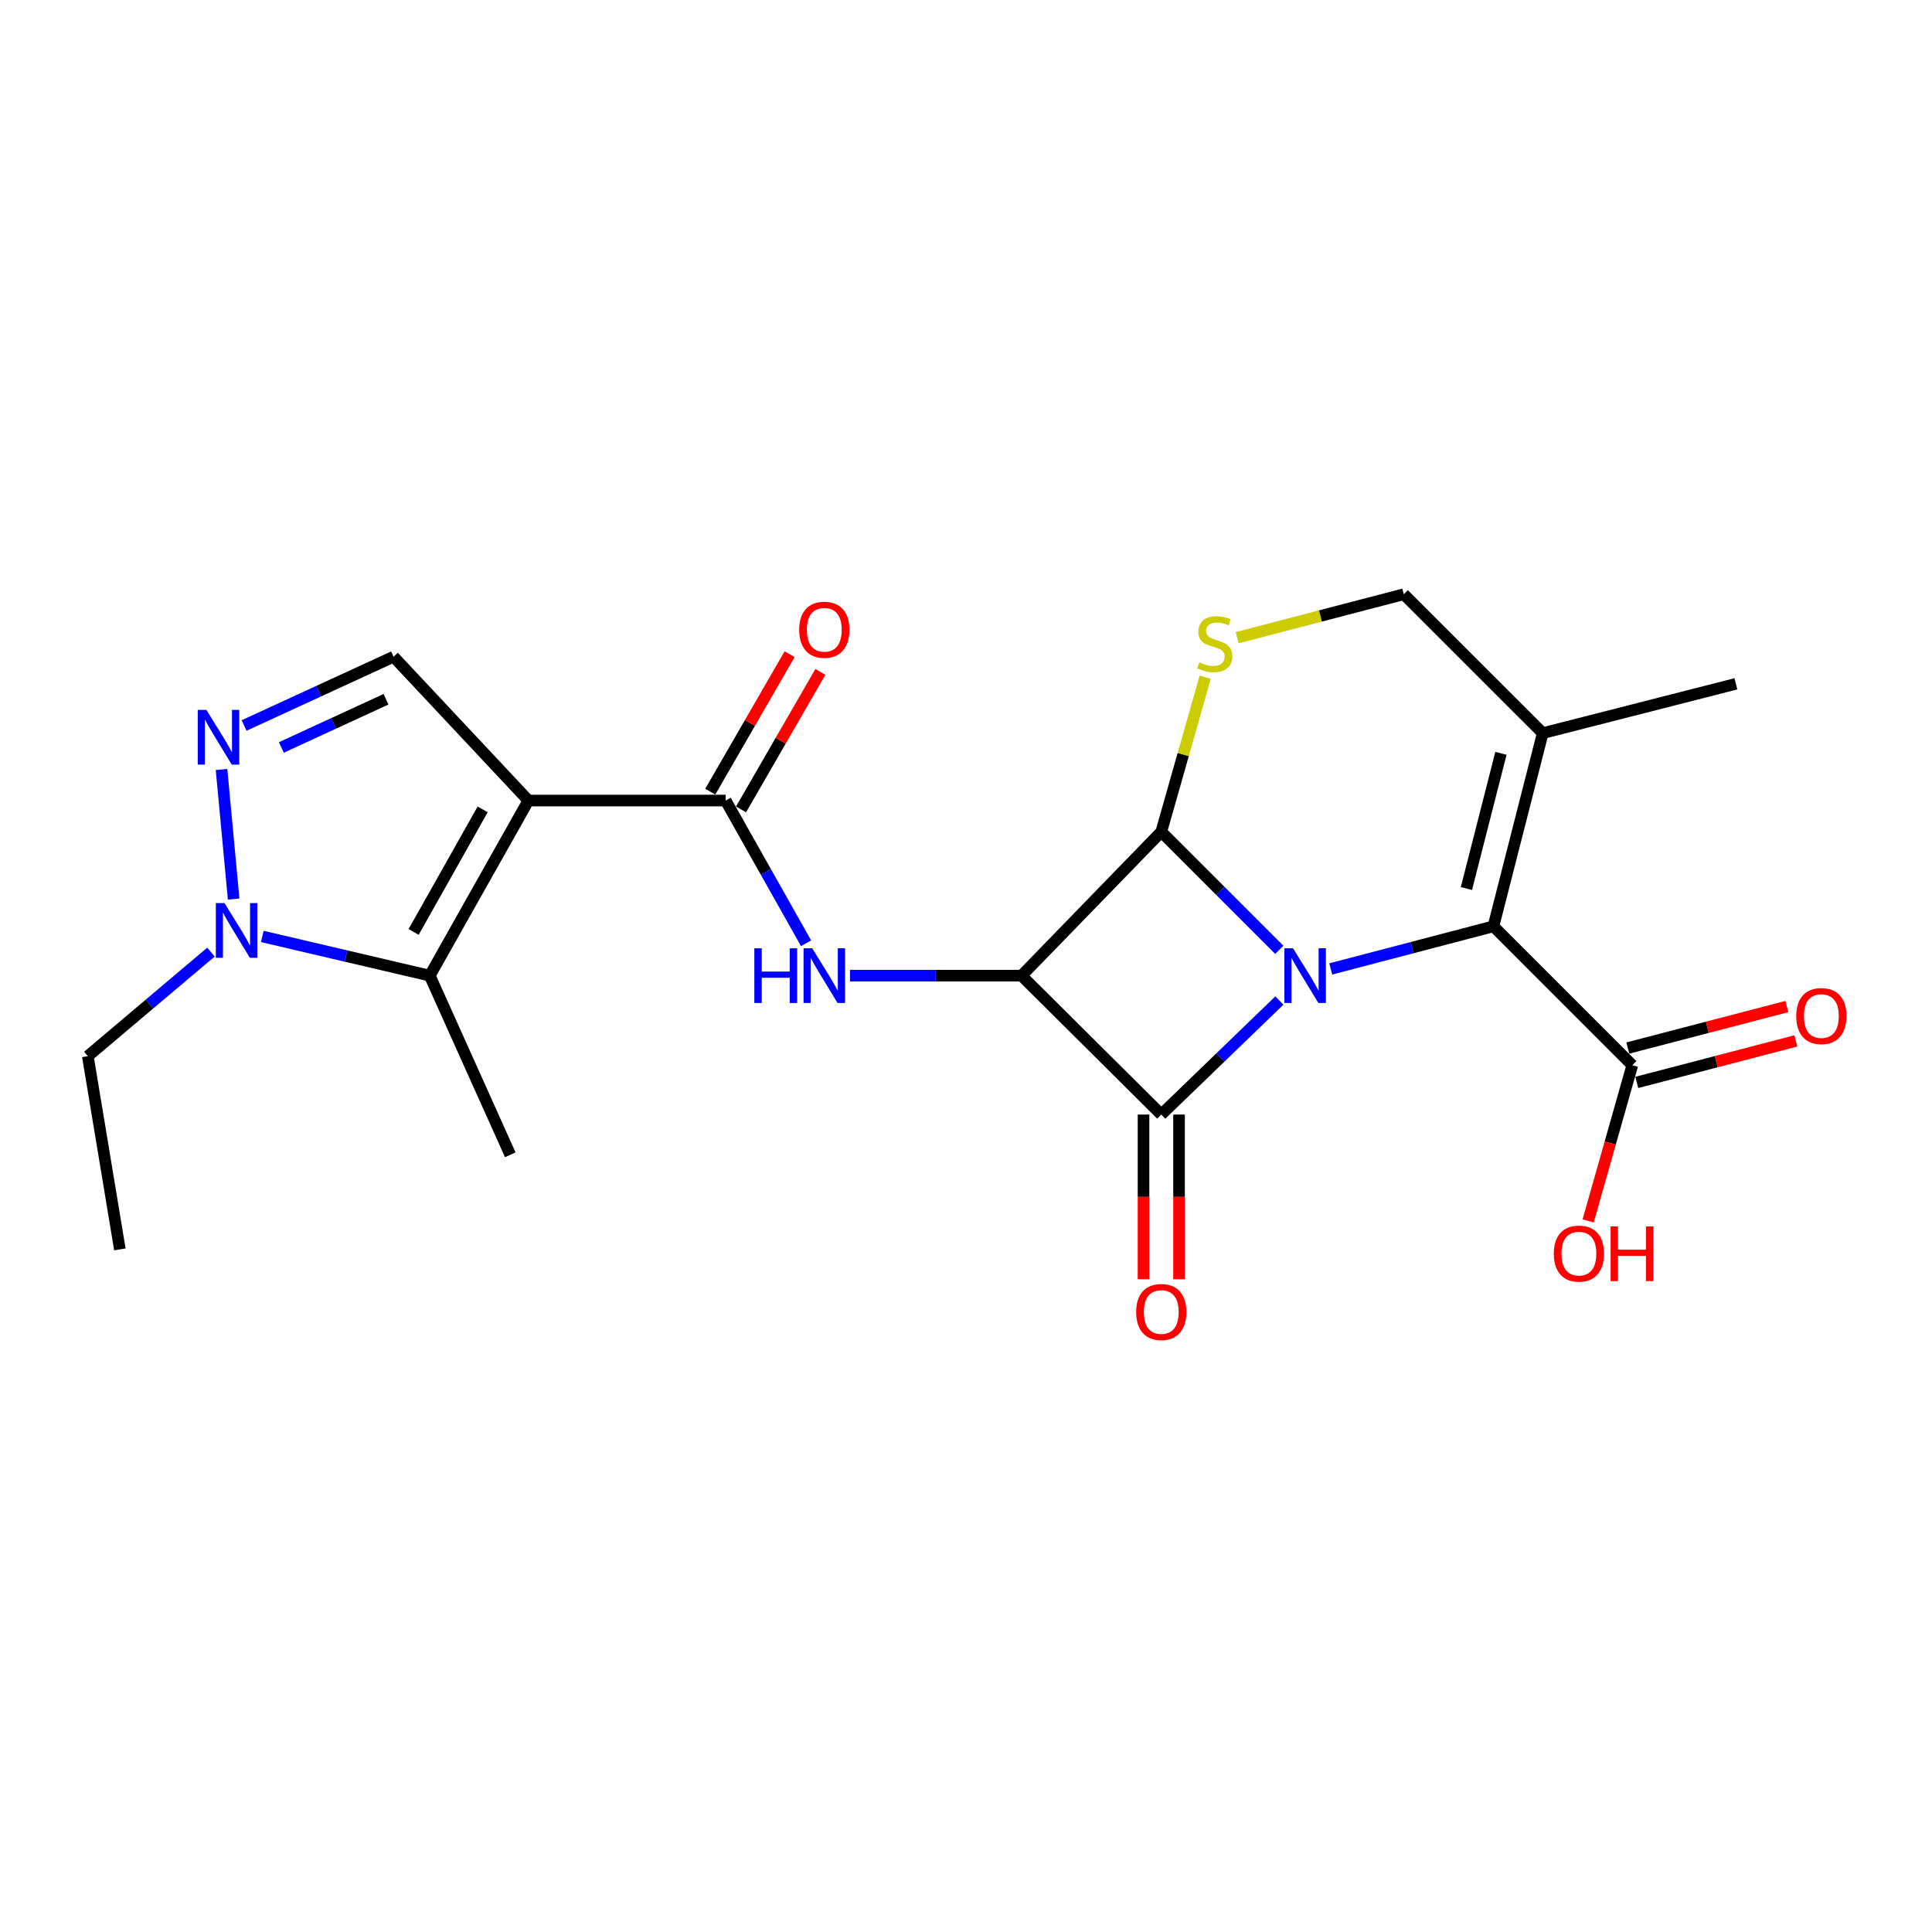 <?xml version='1.0' encoding='iso-8859-1'?>
<svg version='1.1' baseProfile='full'
              xmlns='http://www.w3.org/2000/svg'
                      xmlns:rdkit='http://www.rdkit.org/xml'
                      xmlns:xlink='http://www.w3.org/1999/xlink'
                  xml:space='preserve'
width='1000px' height='1000px' viewBox='0 0 1000 1000'>
<!-- END OF HEADER -->
<rect style='opacity:1.0;fill:#FFFFFF;stroke:none' width='1000' height='1000' x='0' y='0'> </rect>
<path class='bond-0' d='M 662.207,517.864 L 631.641,547.377' style='fill:none;fill-rule:evenodd;stroke:#0000FF;stroke-width:6px;stroke-linecap:butt;stroke-linejoin:miter;stroke-opacity:1' />
<path class='bond-0' d='M 631.641,547.377 L 601.076,576.89' style='fill:none;fill-rule:evenodd;stroke:#000000;stroke-width:6px;stroke-linecap:butt;stroke-linejoin:miter;stroke-opacity:1' />
<path class='bond-2' d='M 662.162,491.623 L 631.619,461.08' style='fill:none;fill-rule:evenodd;stroke:#0000FF;stroke-width:6px;stroke-linecap:butt;stroke-linejoin:miter;stroke-opacity:1' />
<path class='bond-2' d='M 631.619,461.08 L 601.076,430.537' style='fill:none;fill-rule:evenodd;stroke:#000000;stroke-width:6px;stroke-linecap:butt;stroke-linejoin:miter;stroke-opacity:1' />
<path class='bond-4' d='M 688.793,501.522 L 730.892,490.493' style='fill:none;fill-rule:evenodd;stroke:#0000FF;stroke-width:6px;stroke-linecap:butt;stroke-linejoin:miter;stroke-opacity:1' />
<path class='bond-4' d='M 730.892,490.493 L 772.99,479.465' style='fill:none;fill-rule:evenodd;stroke:#000000;stroke-width:6px;stroke-linecap:butt;stroke-linejoin:miter;stroke-opacity:1' />
<path class='bond-15' d='M 591.885,576.89 L 591.885,619.515' style='fill:none;fill-rule:evenodd;stroke:#000000;stroke-width:6px;stroke-linecap:butt;stroke-linejoin:miter;stroke-opacity:1' />
<path class='bond-15' d='M 591.885,619.515 L 591.885,662.14' style='fill:none;fill-rule:evenodd;stroke:#FF0000;stroke-width:6px;stroke-linecap:butt;stroke-linejoin:miter;stroke-opacity:1' />
<path class='bond-15' d='M 610.267,576.89 L 610.267,619.515' style='fill:none;fill-rule:evenodd;stroke:#000000;stroke-width:6px;stroke-linecap:butt;stroke-linejoin:miter;stroke-opacity:1' />
<path class='bond-15' d='M 610.267,619.515 L 610.267,662.14' style='fill:none;fill-rule:evenodd;stroke:#FF0000;stroke-width:6px;stroke-linecap:butt;stroke-linejoin:miter;stroke-opacity:1' />
<path class='bond-23' d='M 601.076,576.89 L 528.763,504.995' style='fill:none;fill-rule:evenodd;stroke:#000000;stroke-width:6px;stroke-linecap:butt;stroke-linejoin:miter;stroke-opacity:1' />
<path class='bond-1' d='M 528.763,504.995 L 601.076,430.537' style='fill:none;fill-rule:evenodd;stroke:#000000;stroke-width:6px;stroke-linecap:butt;stroke-linejoin:miter;stroke-opacity:1' />
<path class='bond-6' d='M 528.763,504.995 L 484.358,504.995' style='fill:none;fill-rule:evenodd;stroke:#000000;stroke-width:6px;stroke-linecap:butt;stroke-linejoin:miter;stroke-opacity:1' />
<path class='bond-6' d='M 484.358,504.995 L 439.953,504.995' style='fill:none;fill-rule:evenodd;stroke:#0000FF;stroke-width:6px;stroke-linecap:butt;stroke-linejoin:miter;stroke-opacity:1' />
<path class='bond-8' d='M 601.076,430.537 L 612.441,390.526' style='fill:none;fill-rule:evenodd;stroke:#000000;stroke-width:6px;stroke-linecap:butt;stroke-linejoin:miter;stroke-opacity:1' />
<path class='bond-8' d='M 612.441,390.526 L 623.806,350.514' style='fill:none;fill-rule:evenodd;stroke:#CCCC00;stroke-width:6px;stroke-linecap:butt;stroke-linejoin:miter;stroke-opacity:1' />
<path class='bond-3' d='M 273.506,414.361 L 375.598,414.361' style='fill:none;fill-rule:evenodd;stroke:#000000;stroke-width:6px;stroke-linecap:butt;stroke-linejoin:miter;stroke-opacity:1' />
<path class='bond-7' d='M 273.506,414.361 L 222.444,504.995' style='fill:none;fill-rule:evenodd;stroke:#000000;stroke-width:6px;stroke-linecap:butt;stroke-linejoin:miter;stroke-opacity:1' />
<path class='bond-7' d='M 249.831,418.933 L 214.088,482.377' style='fill:none;fill-rule:evenodd;stroke:#000000;stroke-width:6px;stroke-linecap:butt;stroke-linejoin:miter;stroke-opacity:1' />
<path class='bond-11' d='M 273.506,414.361 L 203.715,339.903' style='fill:none;fill-rule:evenodd;stroke:#000000;stroke-width:6px;stroke-linecap:butt;stroke-linejoin:miter;stroke-opacity:1' />
<path class='bond-12' d='M 772.99,479.465 L 798.521,379.476' style='fill:none;fill-rule:evenodd;stroke:#000000;stroke-width:6px;stroke-linecap:butt;stroke-linejoin:miter;stroke-opacity:1' />
<path class='bond-12' d='M 759.009,459.918 L 776.881,389.926' style='fill:none;fill-rule:evenodd;stroke:#000000;stroke-width:6px;stroke-linecap:butt;stroke-linejoin:miter;stroke-opacity:1' />
<path class='bond-13' d='M 772.99,479.465 L 844.875,551.359' style='fill:none;fill-rule:evenodd;stroke:#000000;stroke-width:6px;stroke-linecap:butt;stroke-linejoin:miter;stroke-opacity:1' />
<path class='bond-5' d='M 375.598,414.361 L 396.408,451.298' style='fill:none;fill-rule:evenodd;stroke:#000000;stroke-width:6px;stroke-linecap:butt;stroke-linejoin:miter;stroke-opacity:1' />
<path class='bond-5' d='M 396.408,451.298 L 417.217,488.235' style='fill:none;fill-rule:evenodd;stroke:#0000FF;stroke-width:6px;stroke-linecap:butt;stroke-linejoin:miter;stroke-opacity:1' />
<path class='bond-16' d='M 383.559,418.955 L 404.094,383.372' style='fill:none;fill-rule:evenodd;stroke:#000000;stroke-width:6px;stroke-linecap:butt;stroke-linejoin:miter;stroke-opacity:1' />
<path class='bond-16' d='M 404.094,383.372 L 424.629,347.789' style='fill:none;fill-rule:evenodd;stroke:#FF0000;stroke-width:6px;stroke-linecap:butt;stroke-linejoin:miter;stroke-opacity:1' />
<path class='bond-16' d='M 367.638,409.767 L 388.173,374.184' style='fill:none;fill-rule:evenodd;stroke:#000000;stroke-width:6px;stroke-linecap:butt;stroke-linejoin:miter;stroke-opacity:1' />
<path class='bond-16' d='M 388.173,374.184 L 408.708,338.601' style='fill:none;fill-rule:evenodd;stroke:#FF0000;stroke-width:6px;stroke-linecap:butt;stroke-linejoin:miter;stroke-opacity:1' />
<path class='bond-10' d='M 222.444,504.995 L 179.103,494.85' style='fill:none;fill-rule:evenodd;stroke:#000000;stroke-width:6px;stroke-linecap:butt;stroke-linejoin:miter;stroke-opacity:1' />
<path class='bond-10' d='M 179.103,494.85 L 135.763,484.704' style='fill:none;fill-rule:evenodd;stroke:#0000FF;stroke-width:6px;stroke-linecap:butt;stroke-linejoin:miter;stroke-opacity:1' />
<path class='bond-19' d='M 222.444,504.995 L 264.121,597.723' style='fill:none;fill-rule:evenodd;stroke:#000000;stroke-width:6px;stroke-linecap:butt;stroke-linejoin:miter;stroke-opacity:1' />
<path class='bond-24' d='M 640.36,330.073 L 683.478,318.822' style='fill:none;fill-rule:evenodd;stroke:#CCCC00;stroke-width:6px;stroke-linecap:butt;stroke-linejoin:miter;stroke-opacity:1' />
<path class='bond-24' d='M 683.478,318.822 L 726.596,307.571' style='fill:none;fill-rule:evenodd;stroke:#000000;stroke-width:6px;stroke-linecap:butt;stroke-linejoin:miter;stroke-opacity:1' />
<path class='bond-9' d='M 126.335,375.519 L 165.025,357.711' style='fill:none;fill-rule:evenodd;stroke:#0000FF;stroke-width:6px;stroke-linecap:butt;stroke-linejoin:miter;stroke-opacity:1' />
<path class='bond-9' d='M 165.025,357.711 L 203.715,339.903' style='fill:none;fill-rule:evenodd;stroke:#000000;stroke-width:6px;stroke-linecap:butt;stroke-linejoin:miter;stroke-opacity:1' />
<path class='bond-9' d='M 145.628,386.875 L 172.711,374.409' style='fill:none;fill-rule:evenodd;stroke:#0000FF;stroke-width:6px;stroke-linecap:butt;stroke-linejoin:miter;stroke-opacity:1' />
<path class='bond-9' d='M 172.711,374.409 L 199.794,361.944' style='fill:none;fill-rule:evenodd;stroke:#000000;stroke-width:6px;stroke-linecap:butt;stroke-linejoin:miter;stroke-opacity:1' />
<path class='bond-25' d='M 114.661,398.28 L 120.935,465.337' style='fill:none;fill-rule:evenodd;stroke:#0000FF;stroke-width:6px;stroke-linecap:butt;stroke-linejoin:miter;stroke-opacity:1' />
<path class='bond-20' d='M 109.195,492.799 L 77.325,519.74' style='fill:none;fill-rule:evenodd;stroke:#0000FF;stroke-width:6px;stroke-linecap:butt;stroke-linejoin:miter;stroke-opacity:1' />
<path class='bond-20' d='M 77.325,519.74 L 45.455,546.682' style='fill:none;fill-rule:evenodd;stroke:#000000;stroke-width:6px;stroke-linecap:butt;stroke-linejoin:miter;stroke-opacity:1' />
<path class='bond-14' d='M 798.521,379.476 L 726.596,307.571' style='fill:none;fill-rule:evenodd;stroke:#000000;stroke-width:6px;stroke-linecap:butt;stroke-linejoin:miter;stroke-opacity:1' />
<path class='bond-21' d='M 798.521,379.476 L 898.5,353.945' style='fill:none;fill-rule:evenodd;stroke:#000000;stroke-width:6px;stroke-linecap:butt;stroke-linejoin:miter;stroke-opacity:1' />
<path class='bond-17' d='M 847.195,560.253 L 888.358,549.513' style='fill:none;fill-rule:evenodd;stroke:#000000;stroke-width:6px;stroke-linecap:butt;stroke-linejoin:miter;stroke-opacity:1' />
<path class='bond-17' d='M 888.358,549.513 L 929.521,538.773' style='fill:none;fill-rule:evenodd;stroke:#FF0000;stroke-width:6px;stroke-linecap:butt;stroke-linejoin:miter;stroke-opacity:1' />
<path class='bond-17' d='M 842.554,542.466 L 883.718,531.726' style='fill:none;fill-rule:evenodd;stroke:#000000;stroke-width:6px;stroke-linecap:butt;stroke-linejoin:miter;stroke-opacity:1' />
<path class='bond-17' d='M 883.718,531.726 L 924.881,520.987' style='fill:none;fill-rule:evenodd;stroke:#FF0000;stroke-width:6px;stroke-linecap:butt;stroke-linejoin:miter;stroke-opacity:1' />
<path class='bond-18' d='M 844.875,551.359 L 833.448,591.646' style='fill:none;fill-rule:evenodd;stroke:#000000;stroke-width:6px;stroke-linecap:butt;stroke-linejoin:miter;stroke-opacity:1' />
<path class='bond-18' d='M 833.448,591.646 L 822.02,631.933' style='fill:none;fill-rule:evenodd;stroke:#FF0000;stroke-width:6px;stroke-linecap:butt;stroke-linejoin:miter;stroke-opacity:1' />
<path class='bond-22' d='M 45.455,546.682 L 62.05,646.681' style='fill:none;fill-rule:evenodd;stroke:#000000;stroke-width:6px;stroke-linecap:butt;stroke-linejoin:miter;stroke-opacity:1' />
<path  class='atom-0' d='M 669.274 490.835
L 678.554 505.835
Q 679.474 507.315, 680.954 509.995
Q 682.434 512.675, 682.514 512.835
L 682.514 490.835
L 686.274 490.835
L 686.274 519.155
L 682.394 519.155
L 672.434 502.755
Q 671.274 500.835, 670.034 498.635
Q 668.834 496.435, 668.474 495.755
L 668.474 519.155
L 664.794 519.155
L 664.794 490.835
L 669.274 490.835
' fill='#0000FF'/>
<path  class='atom-7' d='M 390.44 490.835
L 394.28 490.835
L 394.28 502.875
L 408.76 502.875
L 408.76 490.835
L 412.6 490.835
L 412.6 519.155
L 408.76 519.155
L 408.76 506.075
L 394.28 506.075
L 394.28 519.155
L 390.44 519.155
L 390.44 490.835
' fill='#0000FF'/>
<path  class='atom-7' d='M 420.4 490.835
L 429.68 505.835
Q 430.6 507.315, 432.08 509.995
Q 433.56 512.675, 433.64 512.835
L 433.64 490.835
L 437.4 490.835
L 437.4 519.155
L 433.52 519.155
L 423.56 502.755
Q 422.4 500.835, 421.16 498.635
Q 419.96 496.435, 419.6 495.755
L 419.6 519.155
L 415.92 519.155
L 415.92 490.835
L 420.4 490.835
' fill='#0000FF'/>
<path  class='atom-9' d='M 620.752 342.822
Q 621.072 342.942, 622.392 343.502
Q 623.712 344.062, 625.152 344.422
Q 626.632 344.742, 628.072 344.742
Q 630.752 344.742, 632.312 343.462
Q 633.872 342.142, 633.872 339.862
Q 633.872 338.302, 633.072 337.342
Q 632.312 336.382, 631.112 335.862
Q 629.912 335.342, 627.912 334.742
Q 625.392 333.982, 623.872 333.262
Q 622.392 332.542, 621.312 331.022
Q 620.272 329.502, 620.272 326.942
Q 620.272 323.382, 622.672 321.182
Q 625.112 318.982, 629.912 318.982
Q 633.192 318.982, 636.912 320.542
L 635.992 323.622
Q 632.592 322.222, 630.032 322.222
Q 627.272 322.222, 625.752 323.382
Q 624.232 324.502, 624.272 326.462
Q 624.272 327.982, 625.032 328.902
Q 625.832 329.822, 626.952 330.342
Q 628.112 330.862, 630.032 331.462
Q 632.592 332.262, 634.112 333.062
Q 635.632 333.862, 636.712 335.502
Q 637.832 337.102, 637.832 339.862
Q 637.832 343.782, 635.192 345.902
Q 632.592 347.982, 628.232 347.982
Q 625.712 347.982, 623.792 347.422
Q 621.912 346.902, 619.672 345.982
L 620.752 342.822
' fill='#CCCC00'/>
<path  class='atom-10' d='M 106.841 367.45
L 116.121 382.45
Q 117.041 383.93, 118.521 386.61
Q 120.001 389.29, 120.081 389.45
L 120.081 367.45
L 123.841 367.45
L 123.841 395.77
L 119.961 395.77
L 110.001 379.37
Q 108.841 377.45, 107.601 375.25
Q 106.401 373.05, 106.041 372.37
L 106.041 395.77
L 102.361 395.77
L 102.361 367.45
L 106.841 367.45
' fill='#0000FF'/>
<path  class='atom-11' d='M 116.195 467.429
L 125.475 482.429
Q 126.395 483.909, 127.875 486.589
Q 129.355 489.269, 129.435 489.429
L 129.435 467.429
L 133.195 467.429
L 133.195 495.749
L 129.315 495.749
L 119.355 479.349
Q 118.195 477.429, 116.955 475.229
Q 115.755 473.029, 115.395 472.349
L 115.395 495.749
L 111.715 495.749
L 111.715 467.429
L 116.195 467.429
' fill='#0000FF'/>
<path  class='atom-16' d='M 588.076 679.093
Q 588.076 672.293, 591.436 668.493
Q 594.796 664.693, 601.076 664.693
Q 607.356 664.693, 610.716 668.493
Q 614.076 672.293, 614.076 679.093
Q 614.076 685.973, 610.676 689.893
Q 607.276 693.773, 601.076 693.773
Q 594.836 693.773, 591.436 689.893
Q 588.076 686.013, 588.076 679.093
M 601.076 690.573
Q 605.396 690.573, 607.716 687.693
Q 610.076 684.773, 610.076 679.093
Q 610.076 673.533, 607.716 670.733
Q 605.396 667.893, 601.076 667.893
Q 596.756 667.893, 594.396 670.693
Q 592.076 673.493, 592.076 679.093
Q 592.076 684.813, 594.396 687.693
Q 596.756 690.573, 601.076 690.573
' fill='#FF0000'/>
<path  class='atom-17' d='M 413.66 325.961
Q 413.66 319.161, 417.02 315.361
Q 420.38 311.561, 426.66 311.561
Q 432.94 311.561, 436.3 315.361
Q 439.66 319.161, 439.66 325.961
Q 439.66 332.841, 436.26 336.761
Q 432.86 340.641, 426.66 340.641
Q 420.42 340.641, 417.02 336.761
Q 413.66 332.881, 413.66 325.961
M 426.66 337.441
Q 430.98 337.441, 433.3 334.561
Q 435.66 331.641, 435.66 325.961
Q 435.66 320.401, 433.3 317.601
Q 430.98 314.761, 426.66 314.761
Q 422.34 314.761, 419.98 317.561
Q 417.66 320.361, 417.66 325.961
Q 417.66 331.681, 419.98 334.561
Q 422.34 337.441, 426.66 337.441
' fill='#FF0000'/>
<path  class='atom-18' d='M 929.729 525.908
Q 929.729 519.108, 933.089 515.308
Q 936.449 511.508, 942.729 511.508
Q 949.009 511.508, 952.369 515.308
Q 955.729 519.108, 955.729 525.908
Q 955.729 532.788, 952.329 536.708
Q 948.929 540.588, 942.729 540.588
Q 936.489 540.588, 933.089 536.708
Q 929.729 532.828, 929.729 525.908
M 942.729 537.388
Q 947.049 537.388, 949.369 534.508
Q 951.729 531.588, 951.729 525.908
Q 951.729 520.348, 949.369 517.548
Q 947.049 514.708, 942.729 514.708
Q 938.409 514.708, 936.049 517.508
Q 933.729 520.308, 933.729 525.908
Q 933.729 531.628, 936.049 534.508
Q 938.409 537.388, 942.729 537.388
' fill='#FF0000'/>
<path  class='atom-19' d='M 804.24 648.865
Q 804.24 642.065, 807.6 638.265
Q 810.96 634.465, 817.24 634.465
Q 823.52 634.465, 826.88 638.265
Q 830.24 642.065, 830.24 648.865
Q 830.24 655.745, 826.84 659.665
Q 823.44 663.545, 817.24 663.545
Q 811 663.545, 807.6 659.665
Q 804.24 655.785, 804.24 648.865
M 817.24 660.345
Q 821.56 660.345, 823.88 657.465
Q 826.24 654.545, 826.24 648.865
Q 826.24 643.305, 823.88 640.505
Q 821.56 637.665, 817.24 637.665
Q 812.92 637.665, 810.56 640.465
Q 808.24 643.265, 808.24 648.865
Q 808.24 654.585, 810.56 657.465
Q 812.92 660.345, 817.24 660.345
' fill='#FF0000'/>
<path  class='atom-19' d='M 833.64 634.785
L 837.48 634.785
L 837.48 646.825
L 851.96 646.825
L 851.96 634.785
L 855.8 634.785
L 855.8 663.105
L 851.96 663.105
L 851.96 650.025
L 837.48 650.025
L 837.48 663.105
L 833.64 663.105
L 833.64 634.785
' fill='#FF0000'/>
</svg>
